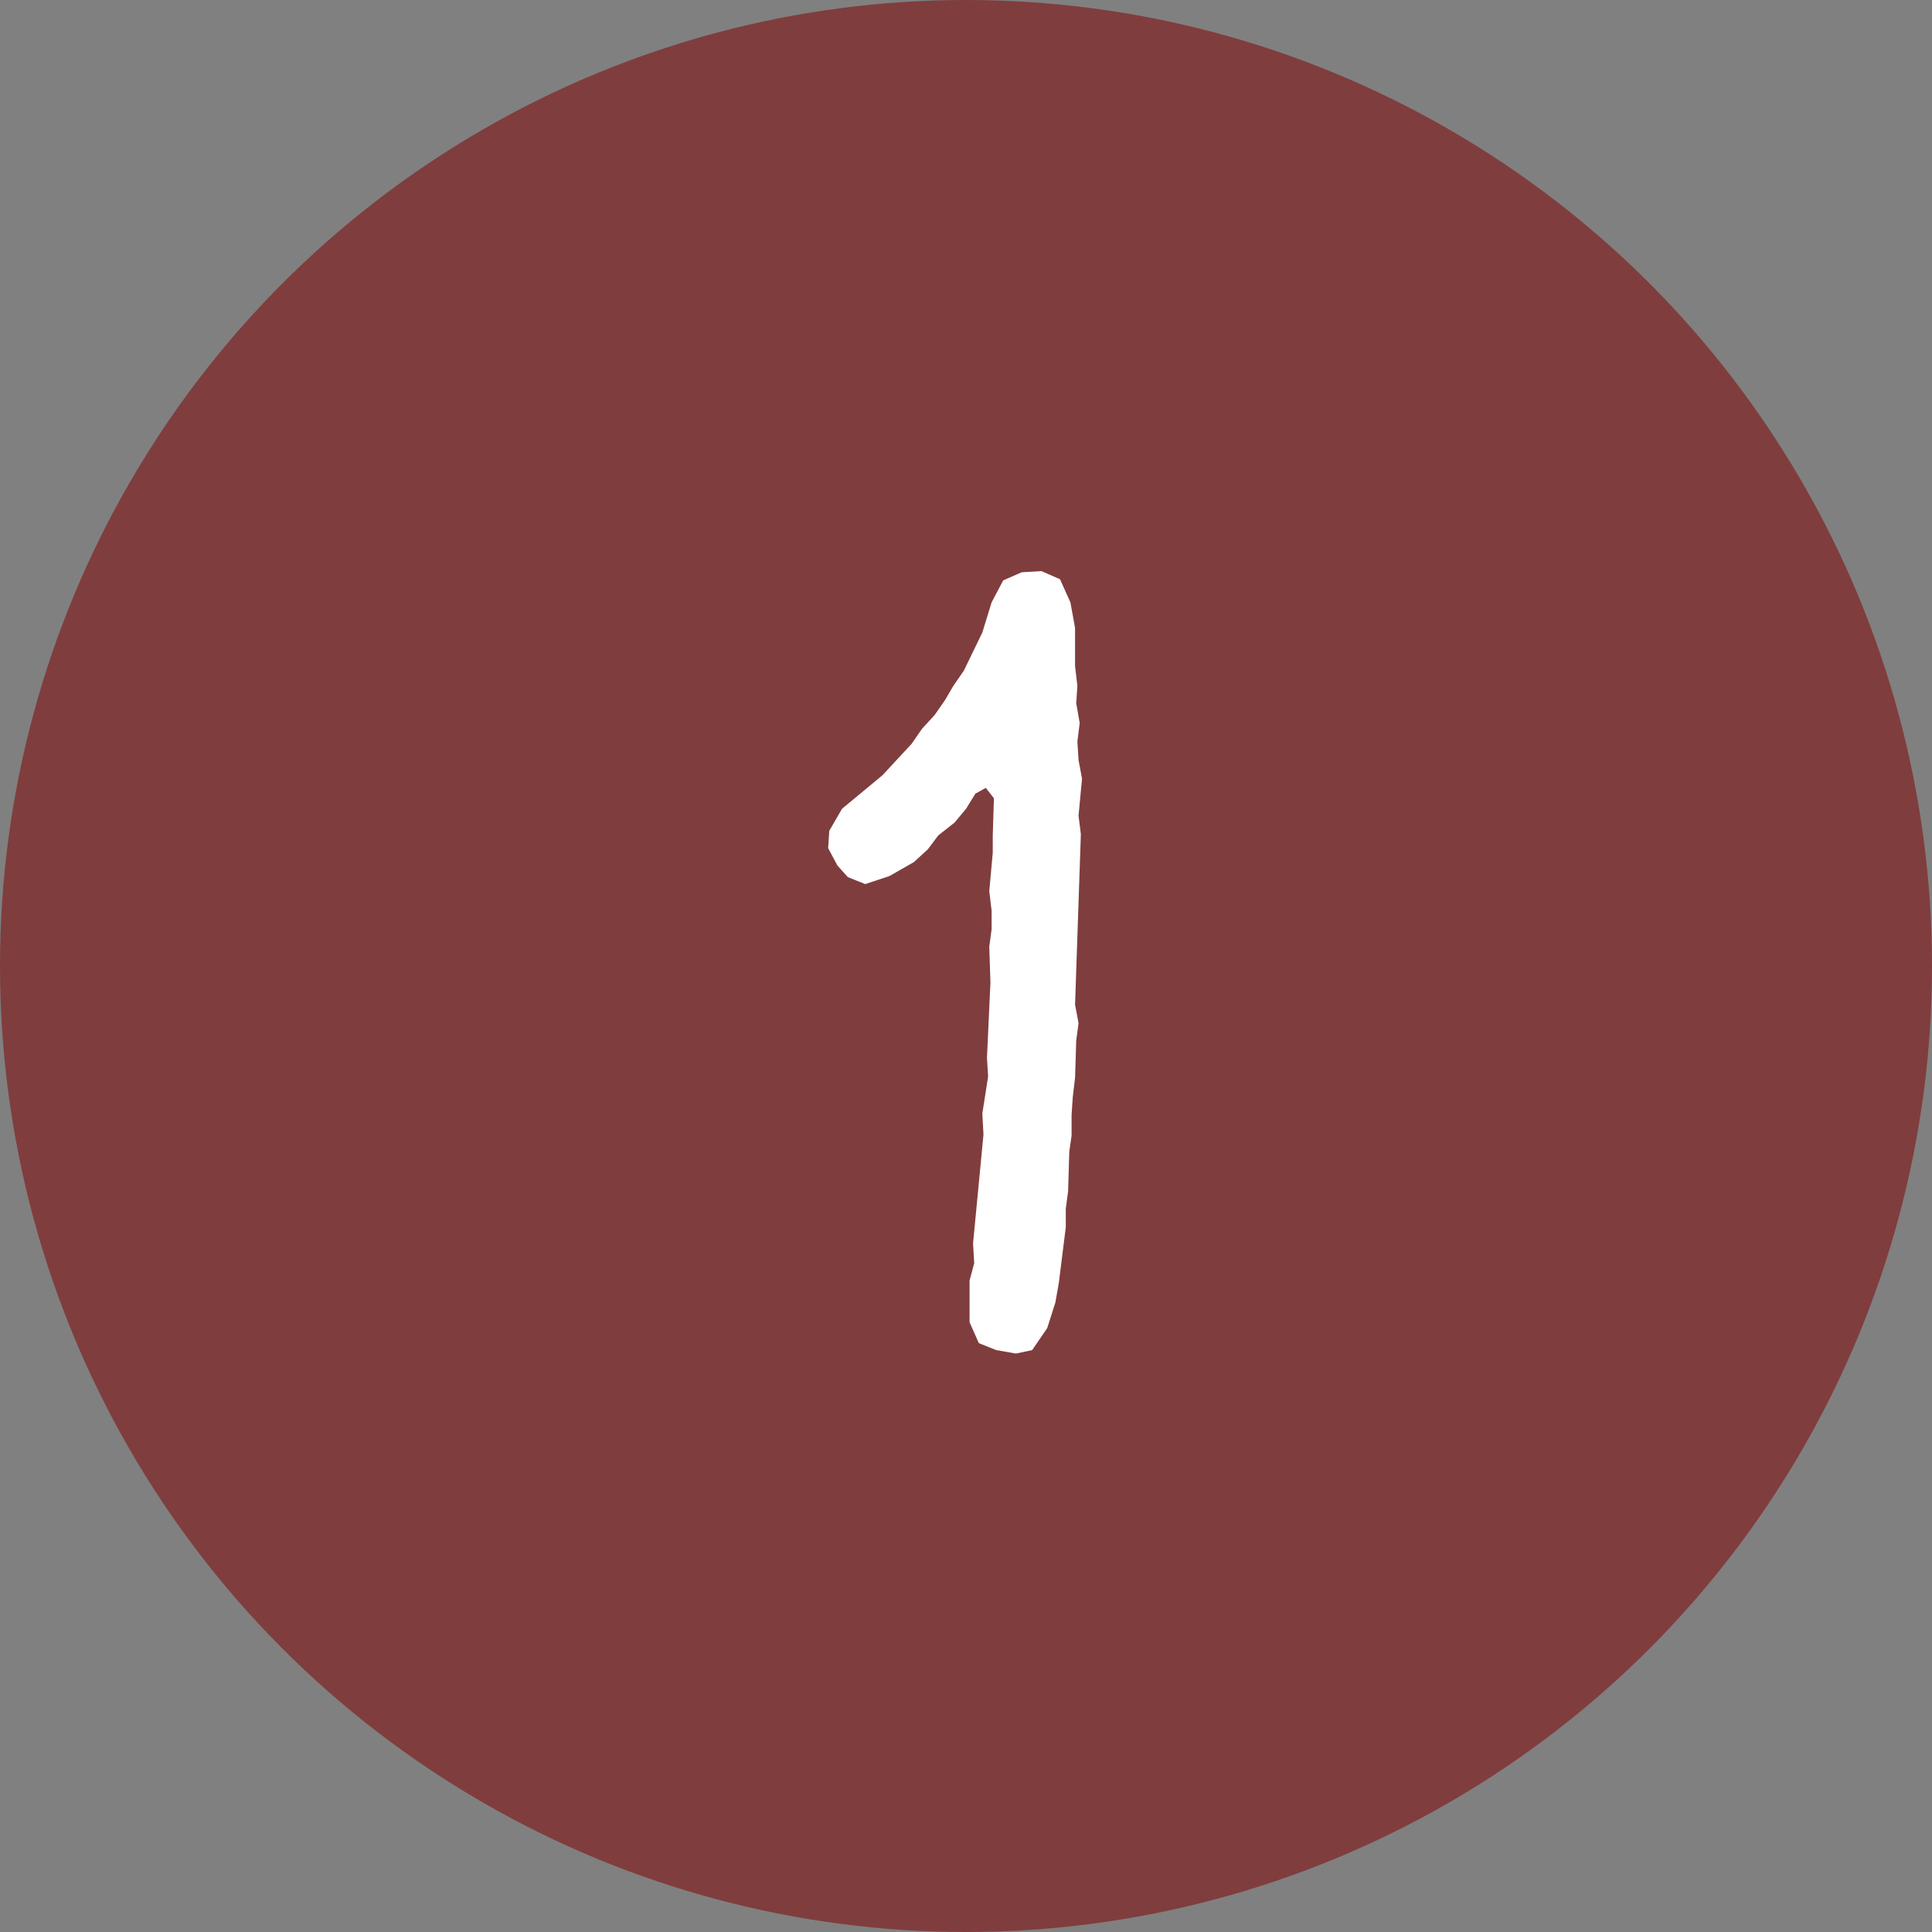 <?xml version="1.0" encoding="UTF-8"?> <svg xmlns="http://www.w3.org/2000/svg" viewBox="1960 2459.995 80 80" width="80" height="80" data-guides="{&quot;vertical&quot;:[],&quot;horizontal&quot;:[]}"><rect x="1960" y="2459.995" width="80" height="80" fill="#808080" stroke="none"/><ellipse color="rgb(51, 51, 51)" fill-rule="evenodd" fill="#803d3d" font-size-adjust="none" id="tSvg3463d98a0b" cx="2000" cy="2499.995" r="40" title="Ellipse 1" fill-opacity="1" stroke="none" stroke-opacity="1" rx="40" ry="40" style="transform: rotate(0deg); transform-origin: 2000px 2499.99px;"></ellipse><path fill="#FFFFFF" stroke="none" fill-opacity="1" stroke-width="1" stroke-opacity="1" color="rgb(51, 51, 51)" fill-rule="evenodd" font-size-adjust="none" id="tSvg17f877e79f4" title="Path 2" d="M 2002.74 2515.899 C 2002.516 2515.947 2002.292 2515.995 2002.068 2516.043C 2001.796 2515.995 2001.524 2515.947 2001.252 2515.899C 2001.012 2515.803 2000.772 2515.707 2000.532 2515.611C 2000.404 2515.323 2000.276 2515.035 2000.148 2514.747C 2000.148 2514.171 2000.148 2513.595 2000.148 2513.019C 2000.212 2512.779 2000.276 2512.539 2000.34 2512.299C 2000.324 2512.027 2000.308 2511.755 2000.292 2511.483C 2000.436 2509.979 2000.58 2508.475 2000.724 2506.971C 2000.708 2506.683 2000.692 2506.395 2000.676 2506.107C 2000.756 2505.595 2000.836 2505.083 2000.916 2504.571C 2000.9 2504.315 2000.884 2504.059 2000.868 2503.803C 2000.916 2502.763 2000.964 2501.723 2001.012 2500.683C 2000.996 2500.187 2000.98 2499.691 2000.964 2499.195C 2000.996 2498.955 2001.028 2498.715 2001.06 2498.475C 2001.06 2498.219 2001.06 2497.963 2001.06 2497.707C 2001.028 2497.435 2000.996 2497.163 2000.964 2496.891C 2001.012 2496.363 2001.06 2495.835 2001.108 2495.307C 2001.108 2495.067 2001.108 2494.827 2001.108 2494.587C 2001.124 2494.075 2001.14 2493.563 2001.156 2493.051C 2001.044 2492.907 2000.932 2492.763 2000.82 2492.619C 2000.676 2492.699 2000.532 2492.779 2000.388 2492.859C 2000.26 2493.067 2000.132 2493.275 2000.004 2493.483C 1999.844 2493.675 1999.684 2493.867 1999.524 2494.059C 1999.3 2494.235 1999.076 2494.411 1998.852 2494.587C 1998.708 2494.779 1998.564 2494.971 1998.42 2495.163C 1998.228 2495.339 1998.036 2495.515 1997.844 2495.691C 1997.508 2495.883 1997.172 2496.075 1996.836 2496.267C 1996.5 2496.379 1996.164 2496.491 1995.828 2496.603C 1995.588 2496.507 1995.348 2496.411 1995.108 2496.315C 1994.964 2496.155 1994.82 2495.995 1994.676 2495.835C 1994.548 2495.595 1994.42 2495.355 1994.292 2495.115C 1994.308 2494.875 1994.324 2494.635 1994.34 2494.395C 1994.516 2494.091 1994.692 2493.787 1994.868 2493.483C 1995.428 2493.019 1995.988 2492.555 1996.548 2492.091C 1996.948 2491.659 1997.348 2491.227 1997.748 2490.795C 1997.892 2490.587 1998.036 2490.379 1998.18 2490.171C 1998.356 2489.979 1998.532 2489.787 1998.708 2489.595C 1998.852 2489.387 1998.996 2489.179 1999.14 2488.971C 1999.252 2488.779 1999.364 2488.587 1999.476 2488.395C 1999.62 2488.187 1999.764 2487.979 1999.908 2487.771C 2000.164 2487.243 2000.42 2486.715 2000.676 2486.187C 2000.804 2485.771 2000.932 2485.355 2001.06 2484.939C 2001.22 2484.635 2001.38 2484.331 2001.54 2484.027C 2001.796 2483.915 2002.052 2483.803 2002.308 2483.691C 2002.58 2483.675 2002.852 2483.659 2003.124 2483.643C 2003.38 2483.755 2003.636 2483.867 2003.892 2483.979C 2004.036 2484.299 2004.18 2484.619 2004.324 2484.939C 2004.388 2485.291 2004.452 2485.643 2004.516 2485.995C 2004.516 2486.523 2004.516 2487.051 2004.516 2487.579C 2004.548 2487.851 2004.58 2488.123 2004.612 2488.395C 2004.596 2488.635 2004.58 2488.875 2004.564 2489.115C 2004.612 2489.387 2004.66 2489.659 2004.708 2489.931C 2004.676 2490.187 2004.644 2490.443 2004.612 2490.699C 2004.628 2490.955 2004.644 2491.211 2004.66 2491.467C 2004.708 2491.723 2004.756 2491.979 2004.804 2492.235C 2004.756 2492.747 2004.708 2493.259 2004.66 2493.771C 2004.692 2494.027 2004.724 2494.283 2004.756 2494.539C 2004.676 2496.891 2004.596 2499.243 2004.516 2501.595C 2004.564 2501.851 2004.612 2502.107 2004.66 2502.363C 2004.628 2502.603 2004.596 2502.843 2004.564 2503.083C 2004.548 2503.595 2004.532 2504.107 2004.516 2504.619C 2004.484 2504.891 2004.452 2505.163 2004.42 2505.435C 2004.404 2505.675 2004.388 2505.915 2004.372 2506.155C 2004.372 2506.443 2004.372 2506.731 2004.372 2507.019C 2004.34 2507.243 2004.308 2507.467 2004.276 2507.691C 2004.26 2508.235 2004.244 2508.779 2004.228 2509.323C 2004.196 2509.563 2004.164 2509.803 2004.132 2510.043C 2004.132 2510.299 2004.132 2510.555 2004.132 2510.811C 2004.036 2511.579 2003.94 2512.347 2003.844 2513.115C 2003.796 2513.387 2003.748 2513.659 2003.7 2513.931C 2003.588 2514.283 2003.476 2514.635 2003.364 2514.987C 2003.156 2515.291 2002.948 2515.595 2002.74 2515.899Z"></path><defs></defs></svg> 